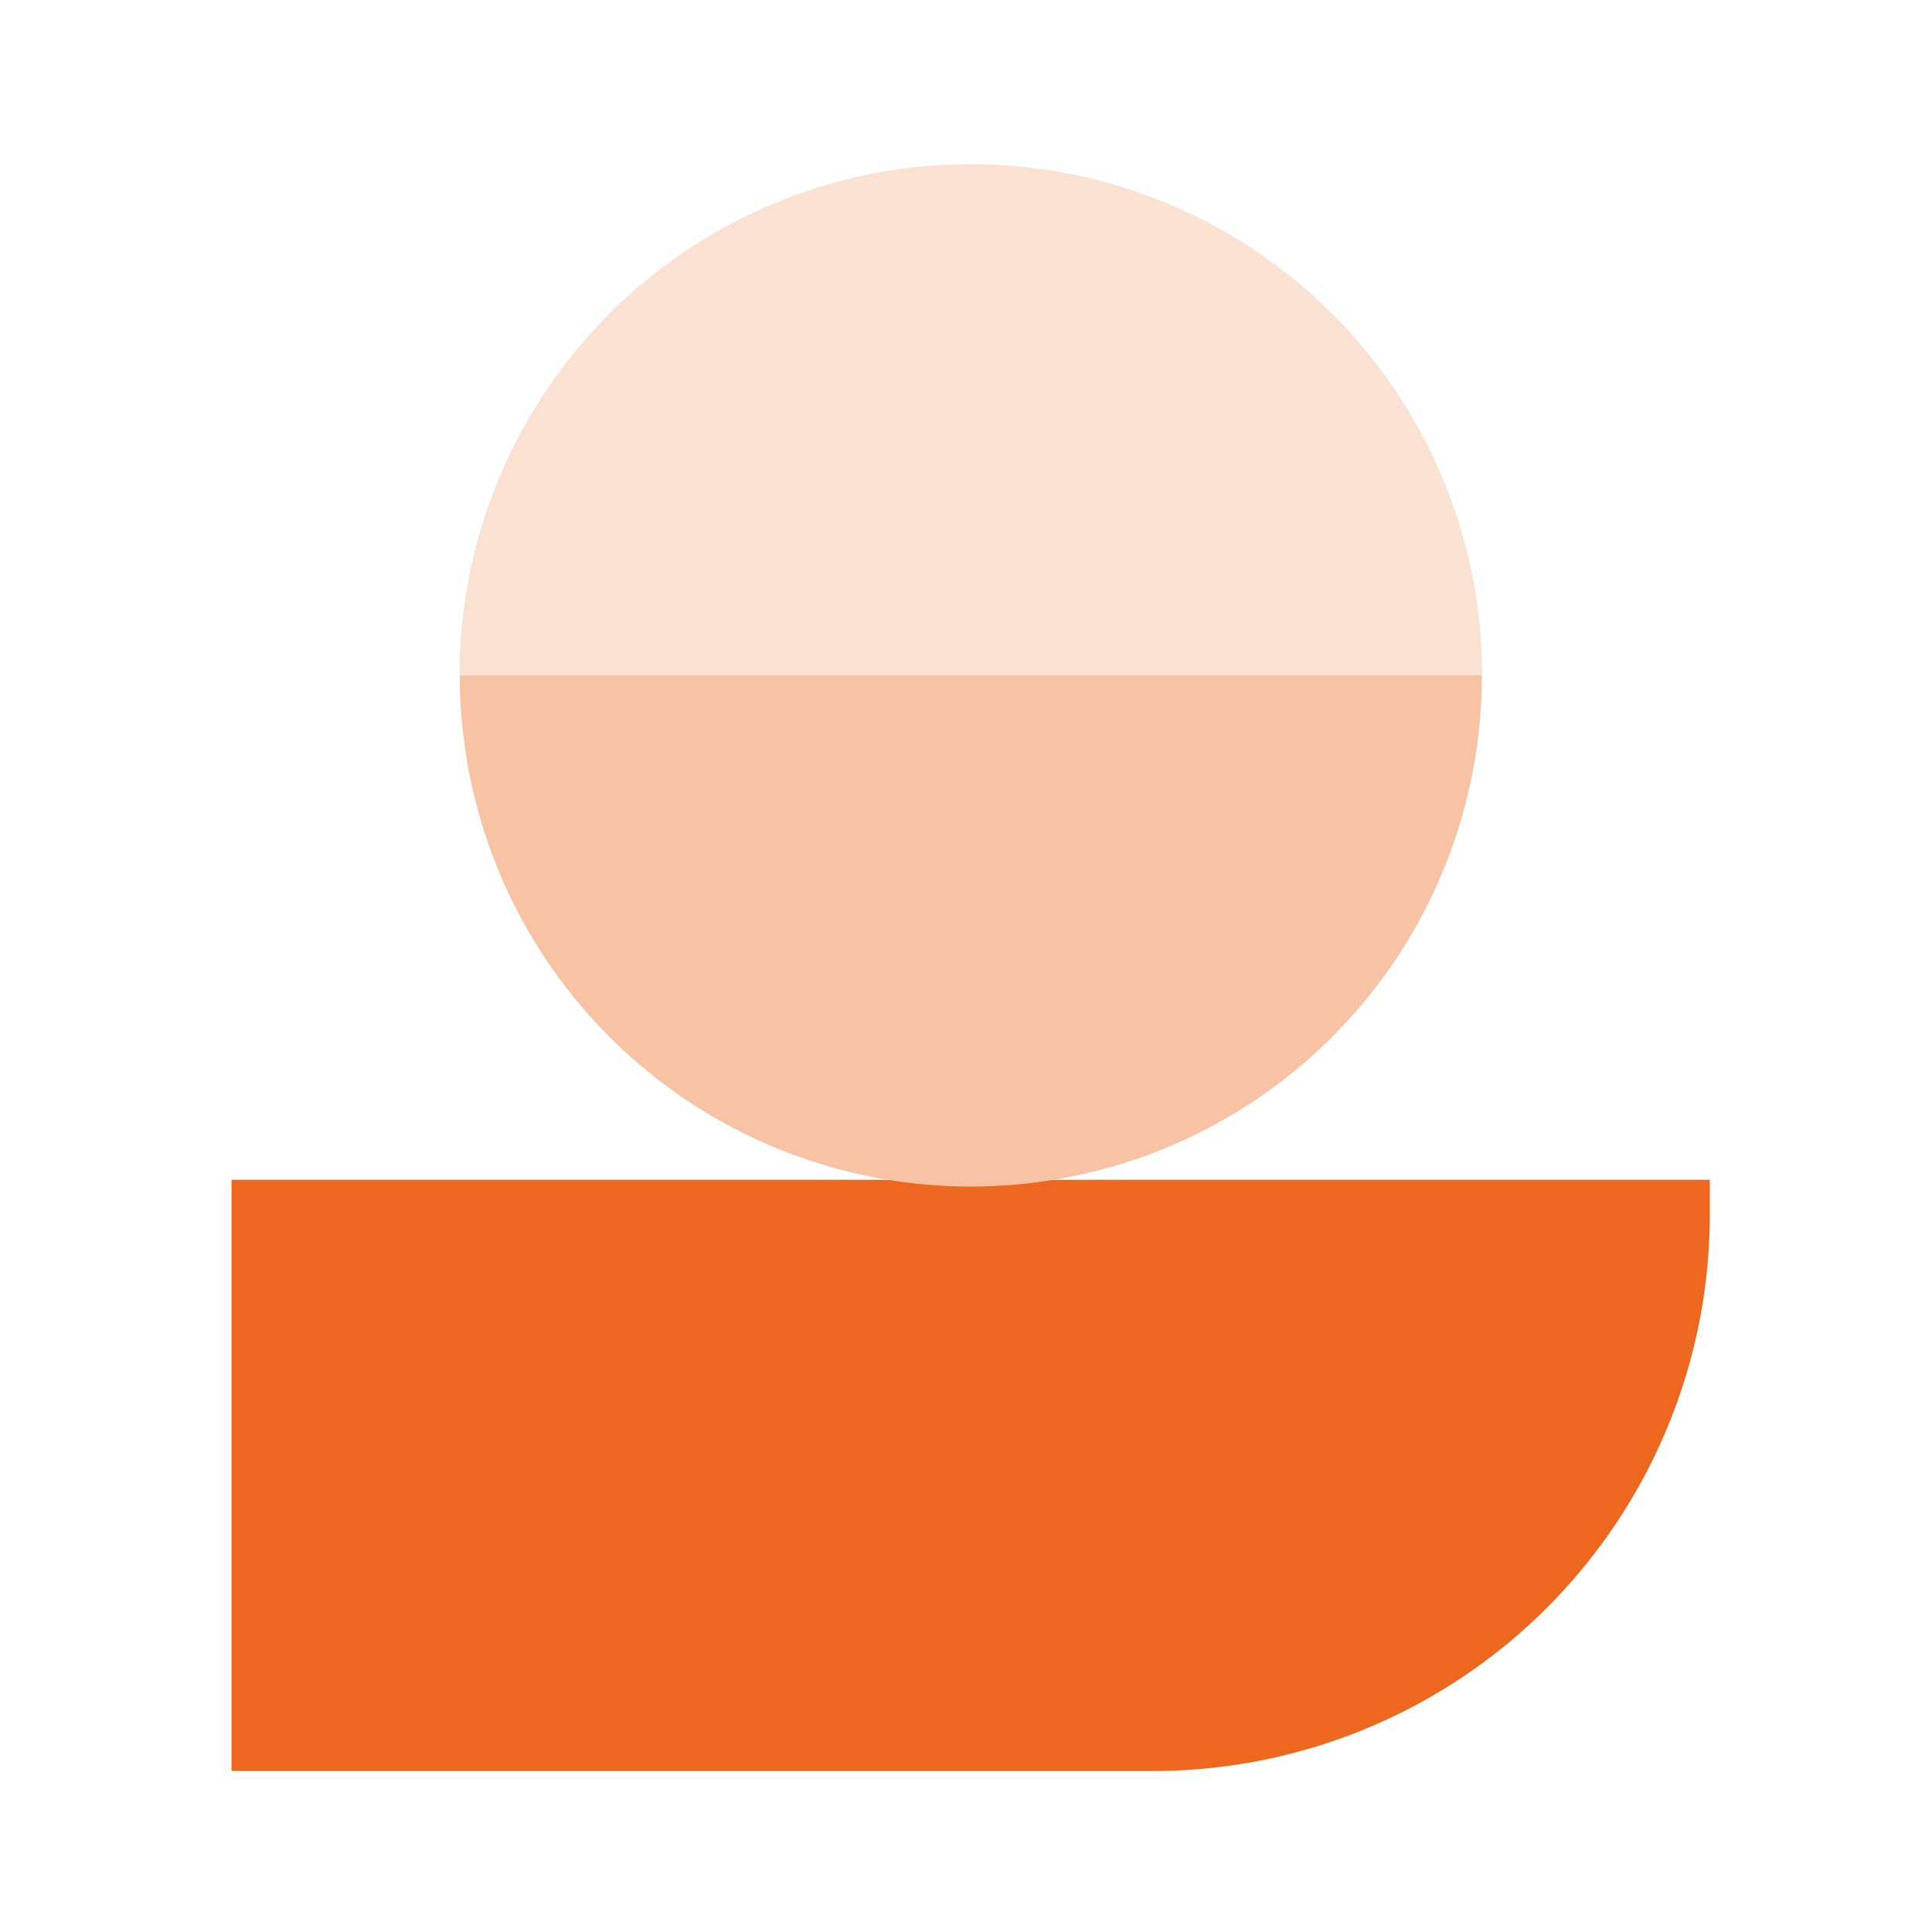 <?xml version="1.0" encoding="UTF-8"?>
<svg xmlns="http://www.w3.org/2000/svg" width="24" height="24" viewBox="0 0 24 24">
  <g id="Automated_self_service_for_servicenow" data-name="Automated self service for servicenow" style="isolation: isolate">
    <path id="Rectangle_9032" data-name="Rectangle 9032" d="M0,0H24V24H0Z" fill="none"></path>
    <g id="Group_12464" data-name="Group 12464" transform="translate(2.88 2.04)">
      <path id="Path_27881" data-name="Path 27881" d="M42.364,122.1v.427a6.917,6.917,0,0,1-6.918,6.917H24V122.1Z" transform="translate(-24.004 -109.484)" fill="#ed681e"></path>
      <path id="Path_27882" data-name="Path 27882" d="M47.605,23.349A6.348,6.348,0,1,1,53.952,29.7a6.348,6.348,0,0,1-6.347-6.347" transform="translate(-44.773 -17)" fill="#f8c3a5"></path>
      <path id="Path_27883" data-name="Path 27883" d="M58.439,18.875A6.348,6.348,0,0,0,47.6,23.363H60.3a6.326,6.326,0,0,0-1.859-4.488" transform="translate(-44.771 -17.014)" fill="#fbe1d2"></path>
    </g>
  </g>
</svg>
